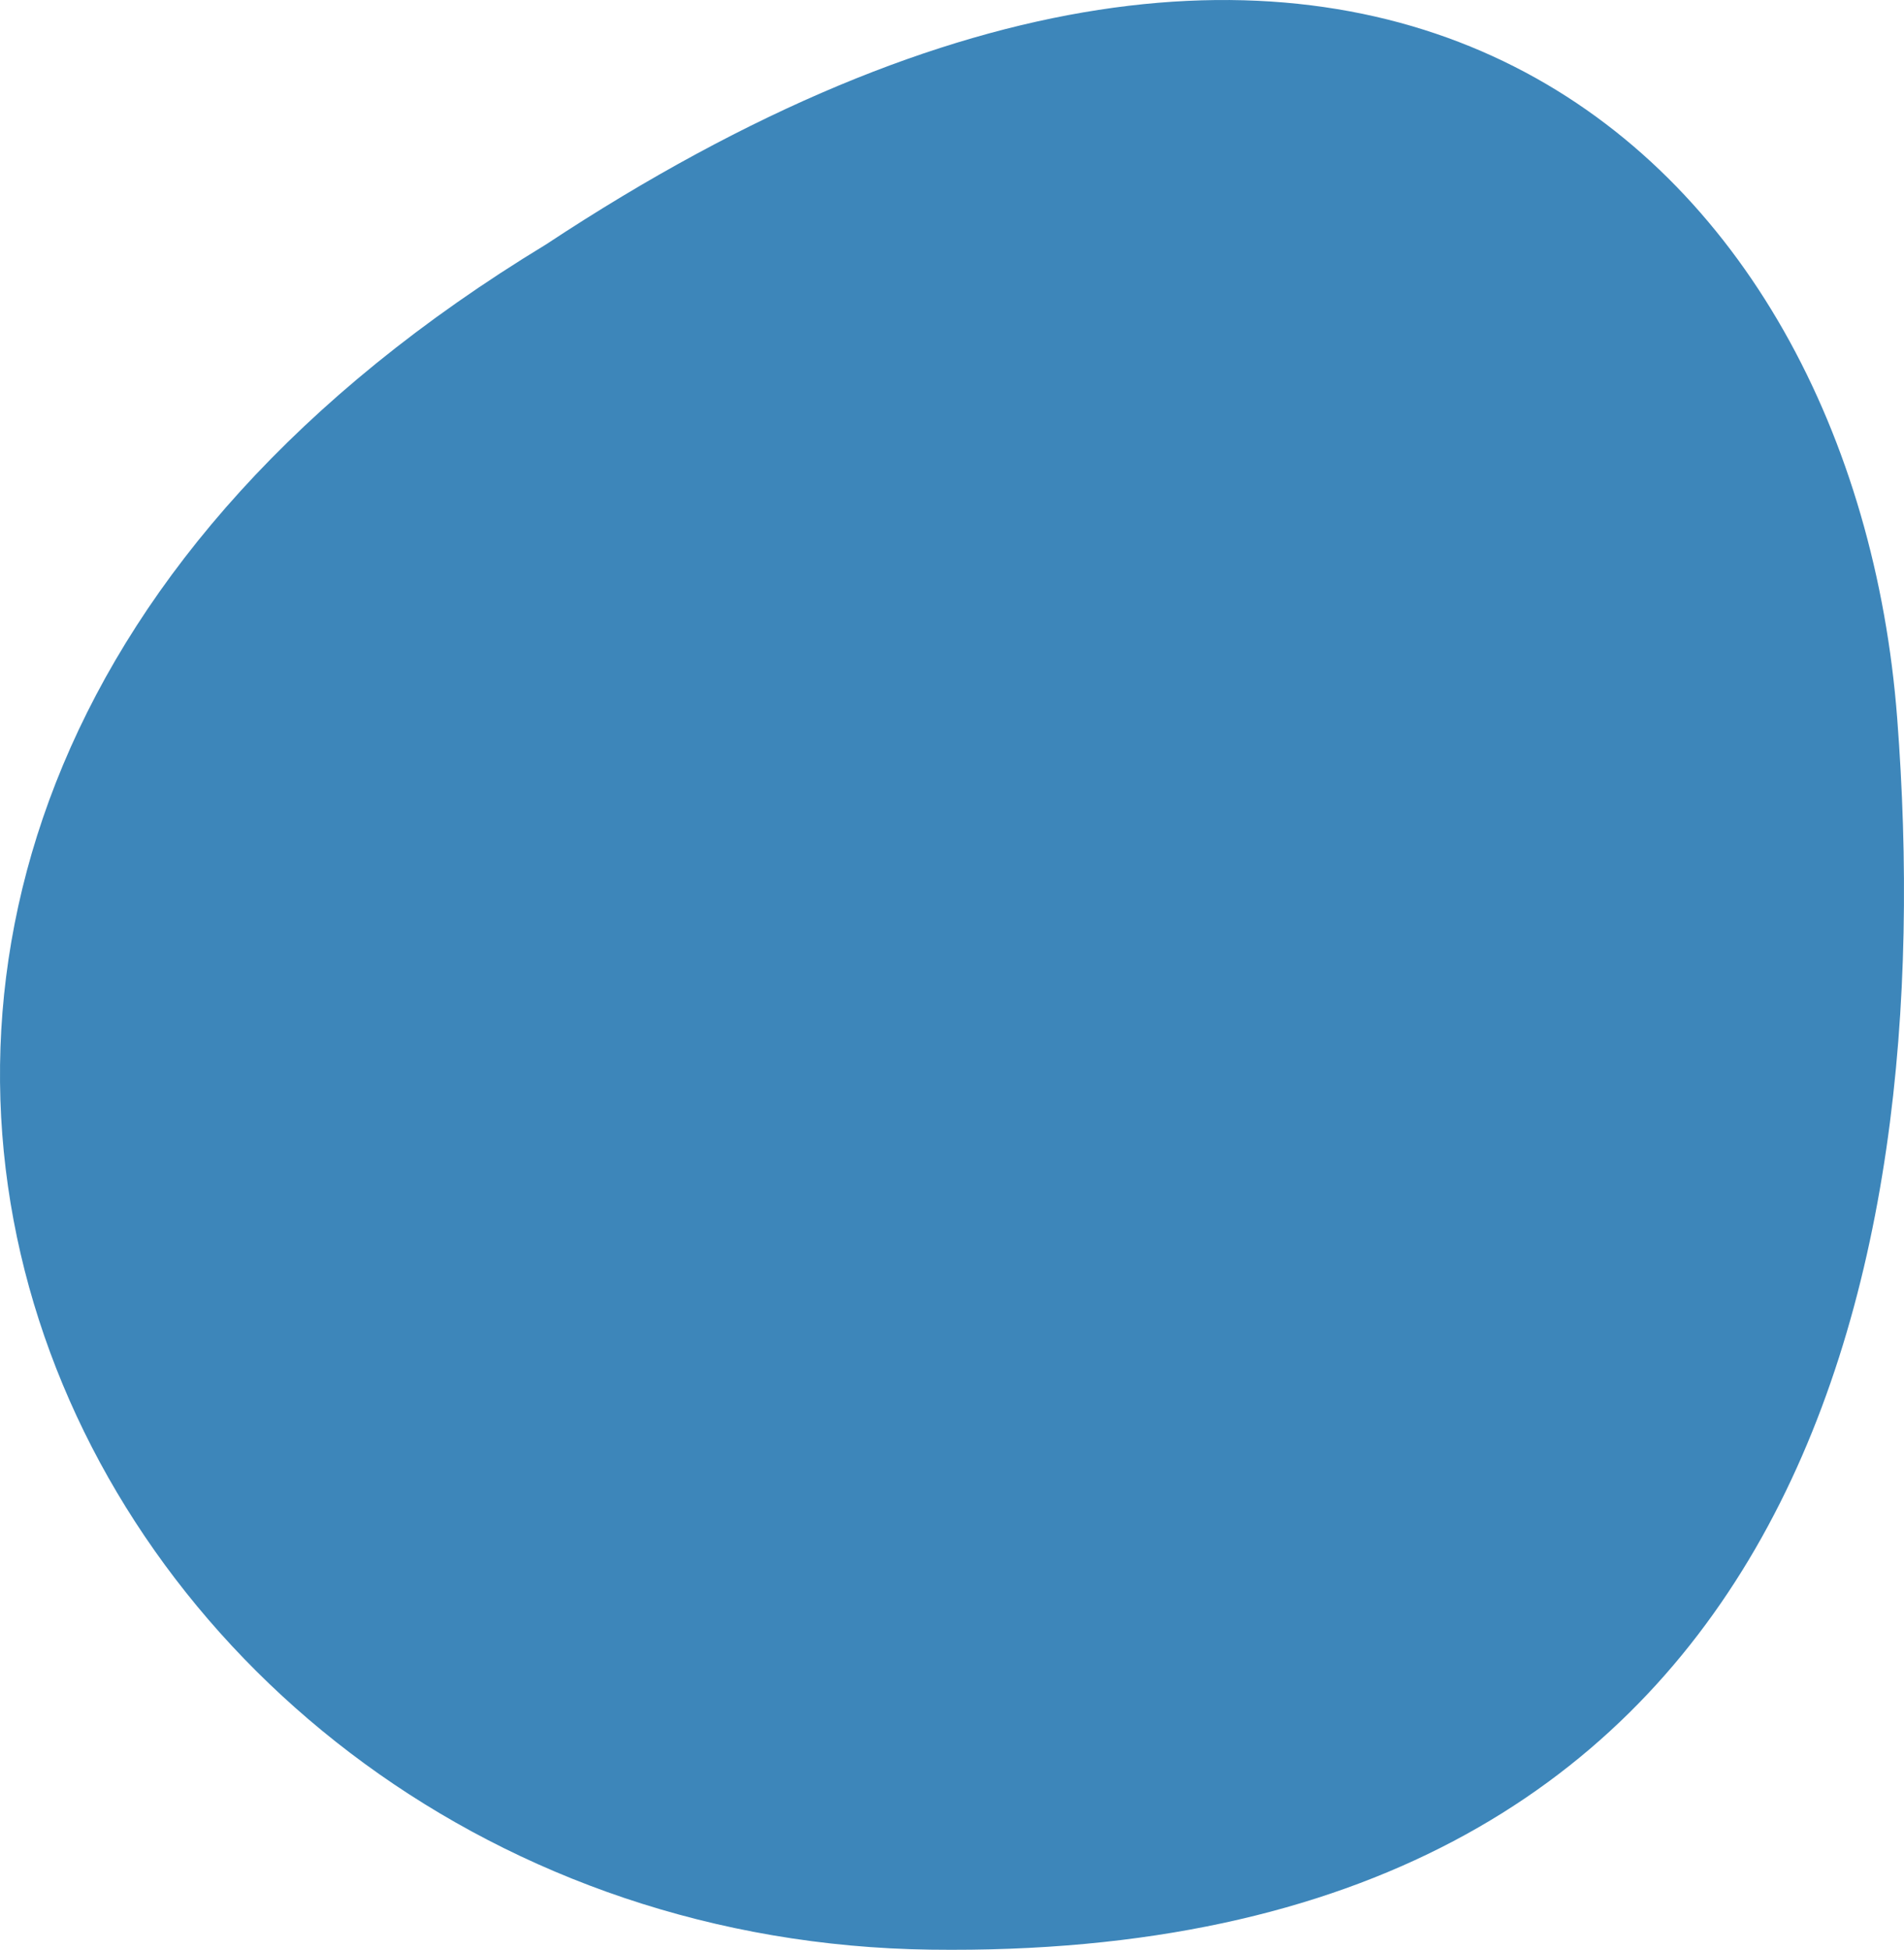 <svg xmlns="http://www.w3.org/2000/svg" id="Layer_1" viewBox="0 0 750.07 768"><defs><style> .cls-1 { fill: #3d86ba; } </style></defs><path class="cls-1" d="M747.39,282.93c-16.94-221.17-207.72-401.08-532.35-186.61C-178.12,334.93,25.13,763.44,366.67,767.94c341.54,4.52,397.66-263.84,380.72-485.02h0Z"></path></svg>